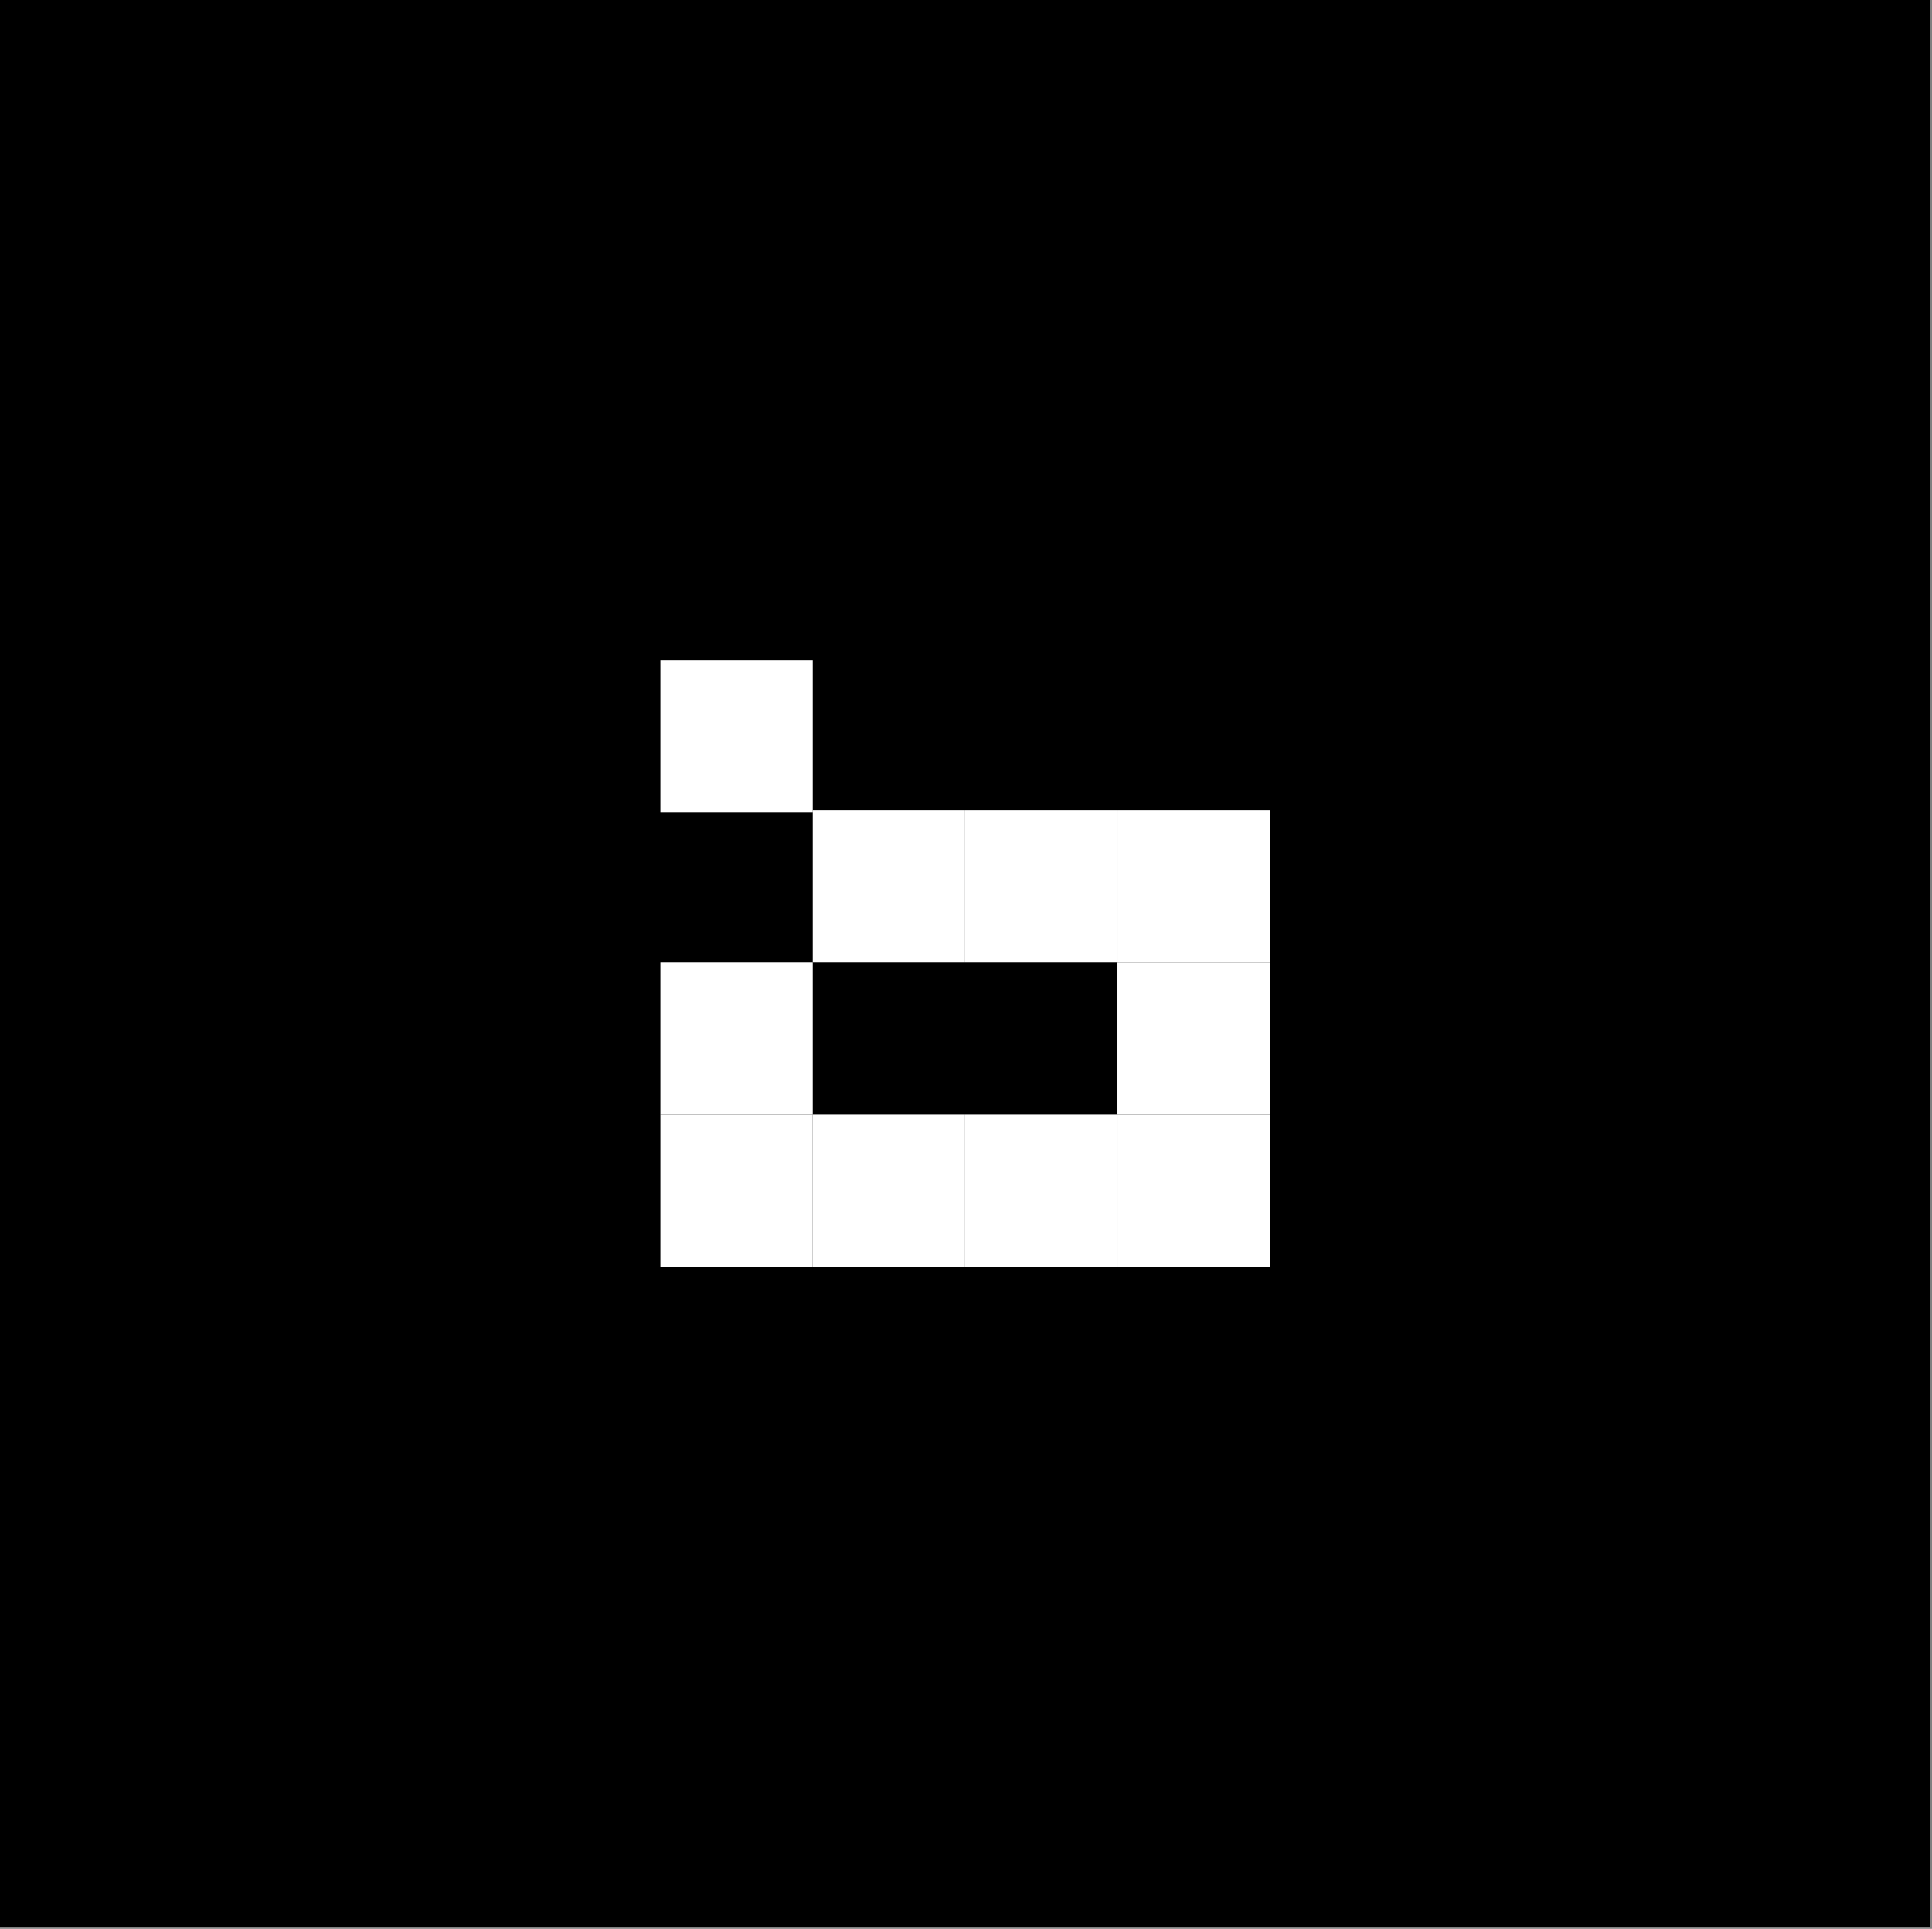 <svg width="591" height="590" viewBox="0 0 591 590" fill="none" xmlns="http://www.w3.org/2000/svg">
<rect x="0" y="0" width="591" height="590" fill="#808080" stroke="none"/>
<rect width="590.468" height="589.517" fill="black"/>
<rect x="341.838" y="247.779" width="46.603" height="46.603" fill="white"/>
<rect x="341.838" y="294.383" width="46.603" height="46.603" fill="white"/>
<rect x="202.027" y="201.927" width="46.603" height="46.603" fill="white"/>
<rect x="202.027" y="294.383" width="46.603" height="46.603" fill="white"/>
<rect x="248.631" y="340.986" width="46.603" height="46.603" fill="white"/>
<rect x="202.027" y="340.986" width="46.603" height="46.603" fill="white"/>
<rect x="295.234" y="340.986" width="46.603" height="46.603" fill="white"/>
<rect x="341.838" y="340.986" width="46.603" height="46.603" fill="white"/>
<rect x="248.631" y="247.779" width="46.603" height="46.603" fill="white"/>
<rect x="295.234" y="247.779" width="46.603" height="46.603" fill="white"/>
</svg>
